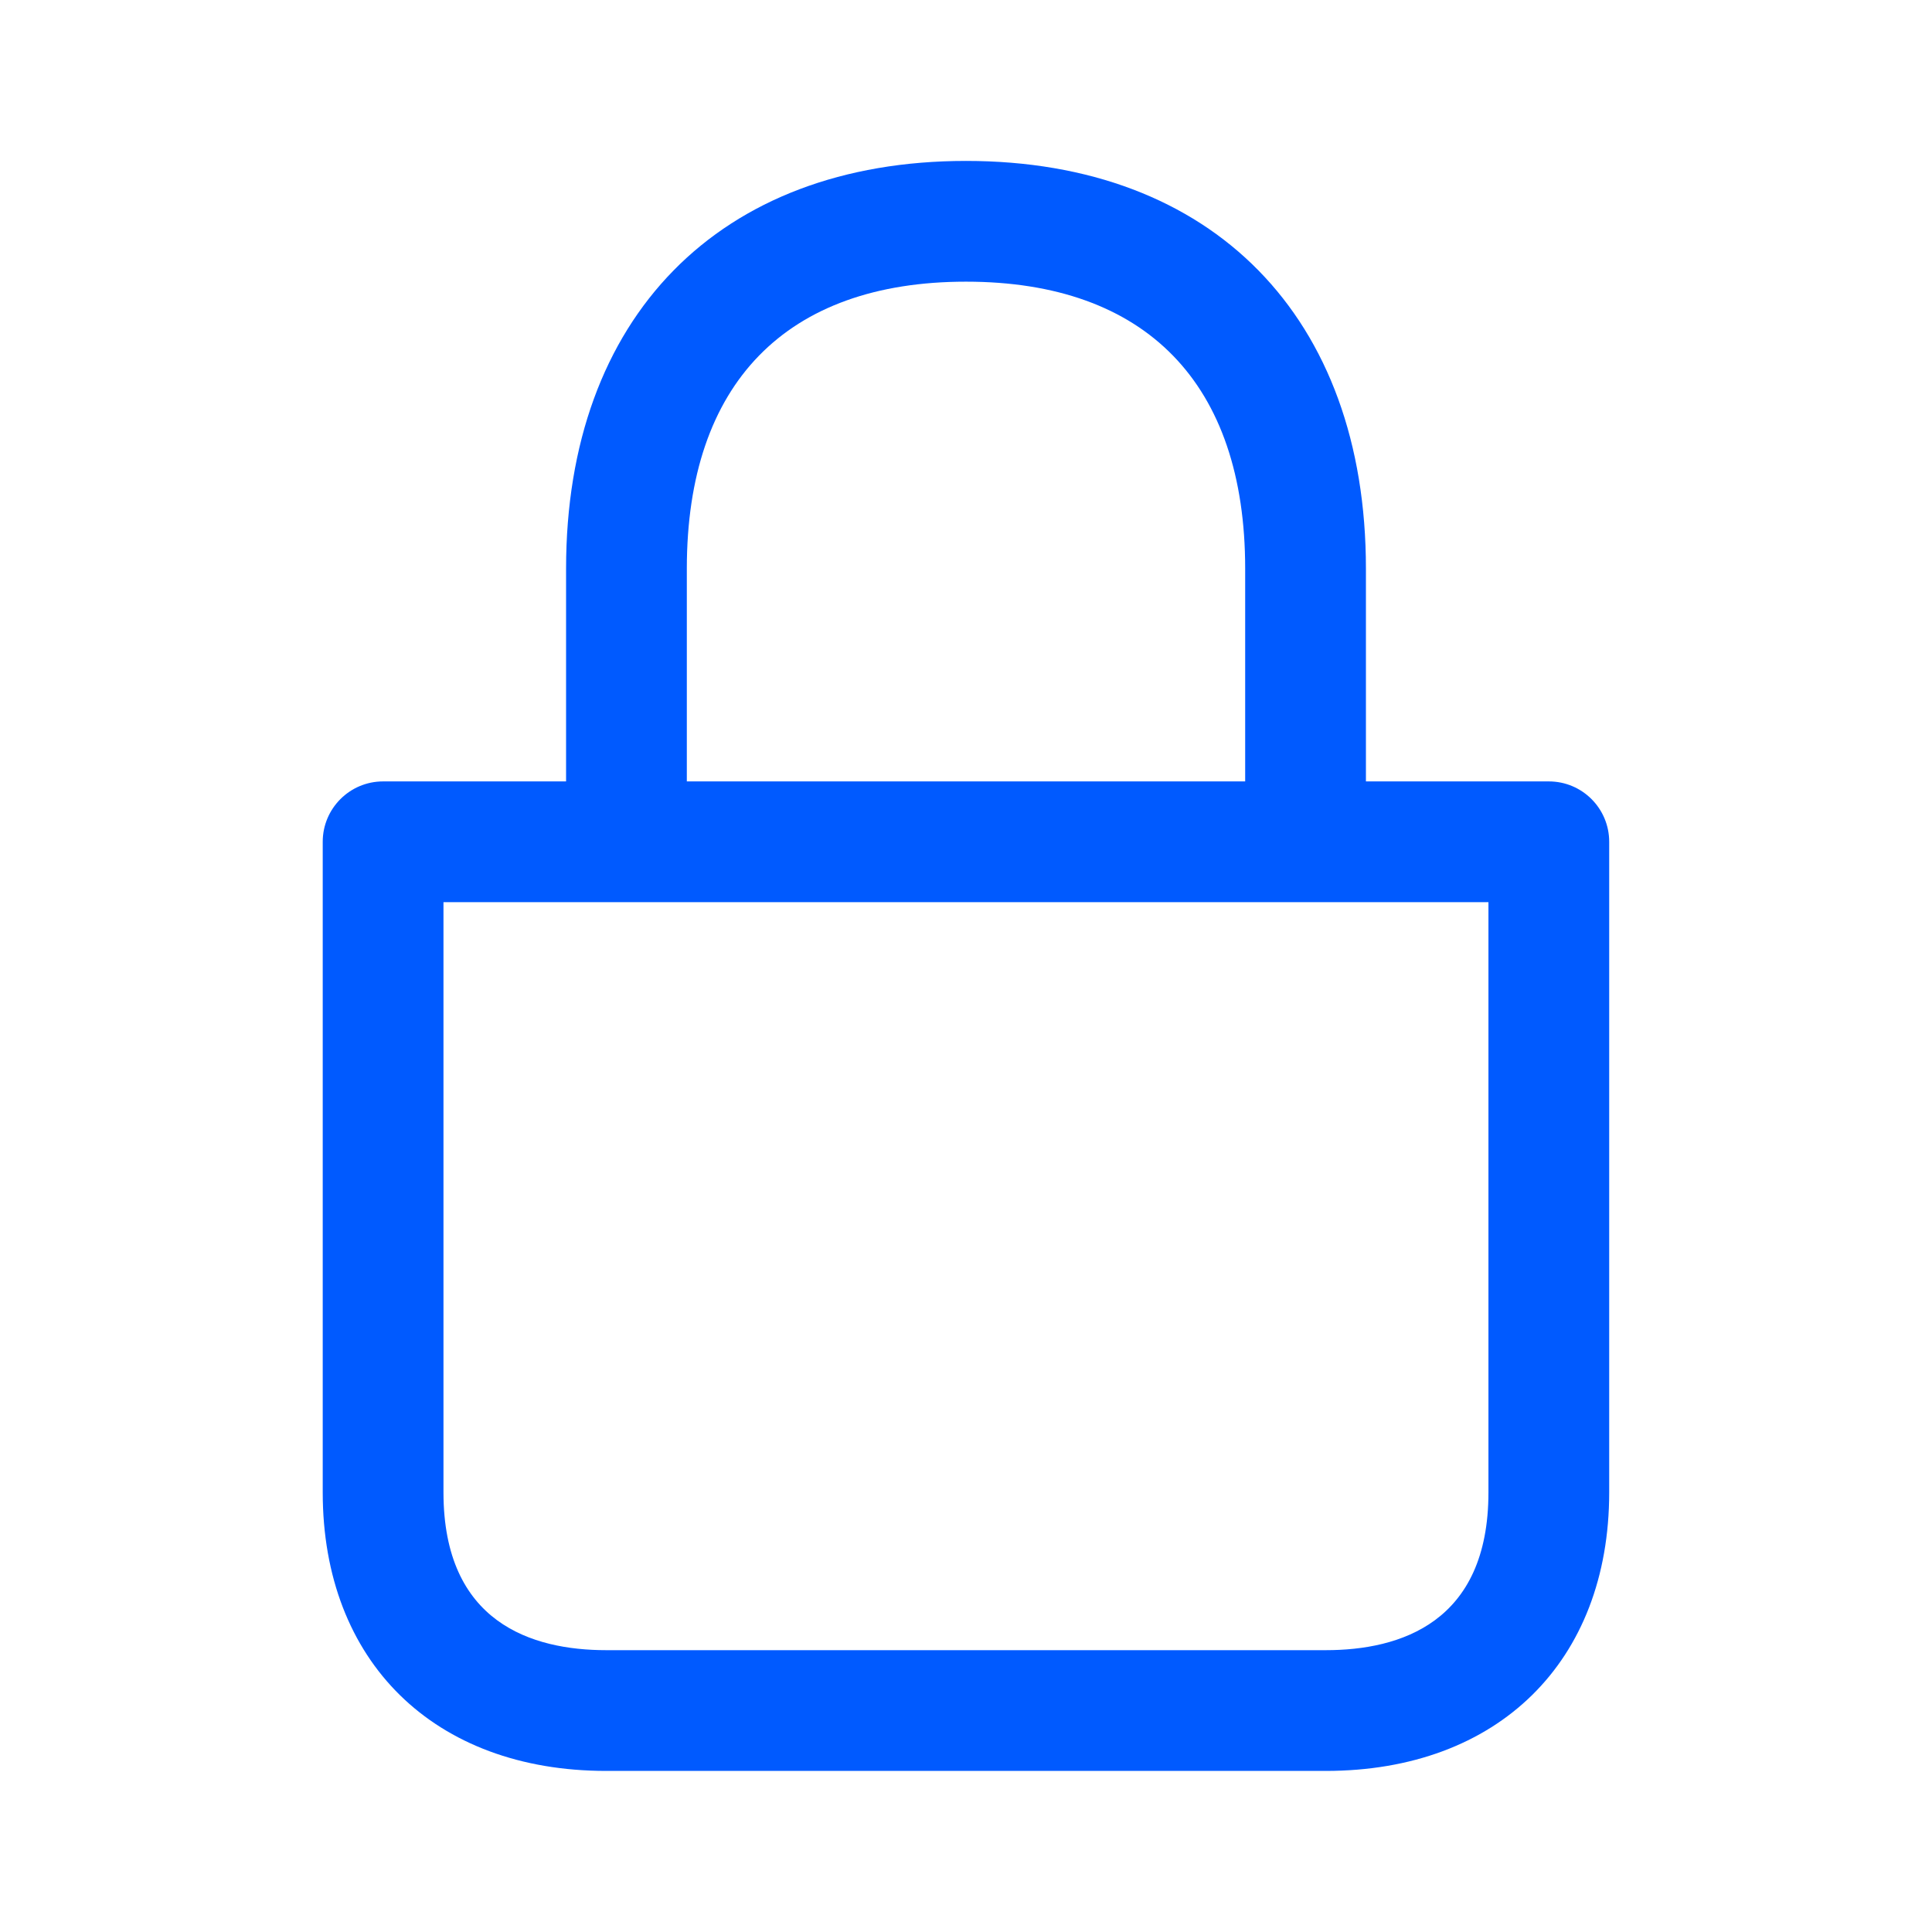 <?xml version="1.0" encoding="UTF-8"?> <svg xmlns="http://www.w3.org/2000/svg" xmlns:xlink="http://www.w3.org/1999/xlink" width="24px" height="24px" viewBox="0 0 24 24" version="1.1"><title>Group 8</title><g id="Brand-Guidelines" stroke="none" stroke-width="1" fill="none" fill-rule="evenodd"><g id="Icons-&amp;-illustrations-guidelines-v2" transform="translate(-546, -5295)"><g id="Group-8" transform="translate(546, 5295)"><path d="M2,22 L22,22 L22,2 L2,2 L2,22 Z M0,24 L24,24 L24,0 L0,0 L0,24 Z" id="Fill-1" fill="#4893FF" opacity="0"></path><g id="Group-7" transform="translate(4, 1)" fill="#005AFF"><path d="M12.968,9.457 L11.468,9.457 L11.468,6.063 C11.468,3.765 10.237,2.499 8,2.499 C5.764,2.499 4.532,3.765 4.532,6.063 L4.532,9.457 L3.032,9.457 L3.032,6.063 C3.032,2.94 4.936,0.999 8,0.999 C11.065,0.999 12.968,2.94 12.968,6.063 L12.968,9.457 Z" id="Fill-3"></path><path d="M1.509,10.207 L1.509,17.539 C1.509,19.159 2.609,19.499 3.531,19.499 L12.469,19.499 C13.391,19.499 14.49,19.159 14.49,17.539 L14.49,10.207 L1.509,10.207 Z M12.469,20.999 L3.531,20.999 C1.392,20.999 0.009,19.641 0.009,17.539 L0.009,9.457 C0.009,9.043 0.345,8.707 0.759,8.707 L15.24,8.707 C15.655,8.707 15.99,9.043 15.99,9.457 L15.99,17.539 C15.99,19.641 14.609,20.999 12.469,20.999 L12.469,20.999 Z" id="Fill-5"></path></g></g></g></g></svg> 